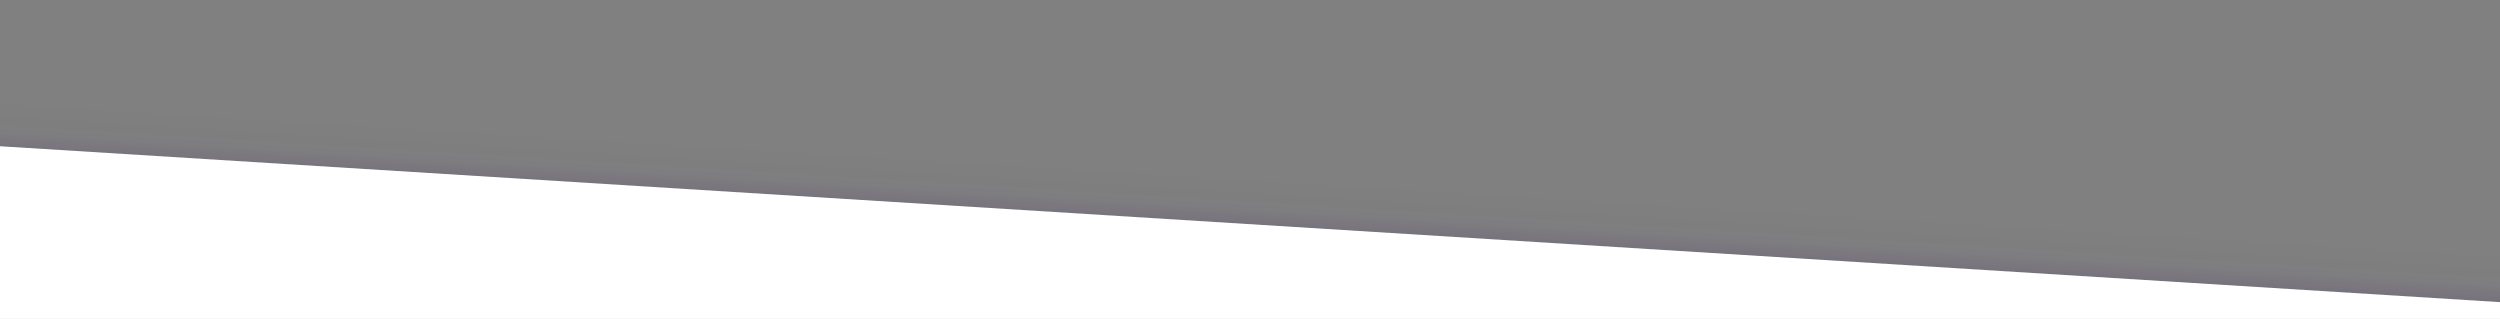 <?xml version="1.0" encoding="UTF-8"?> <!-- Generator: Adobe Illustrator 24.3.0, SVG Export Plug-In . SVG Version: 6.00 Build 0) --> <svg xmlns="http://www.w3.org/2000/svg" xmlns:xlink="http://www.w3.org/1999/xlink" id="Слой_1" x="0px" y="0px" viewBox="0 0 1400 178.6" style="enable-background:new 0 0 1400 178.6;" xml:space="preserve"><rect x="0" y="0" width="1400" height="178.6" fill="#808080" stroke="none"/> <style type="text/css"> .st0{fill:url(#SVGID_1_);} .st1{fill:#FFFFFF;} </style> <linearGradient id="SVGID_1_" gradientUnits="userSpaceOnUse" x1="1488.72" y1="718.734" x2="1487.115" y2="692.495" gradientTransform="matrix(1 0 0 -1 -788 818.21)"> <stop offset="0" style="stop-color:#250060;stop-opacity:0"></stop> <stop offset="0.66" style="stop-color:#250060;stop-opacity:2.000000e-02"></stop> <stop offset="1" style="stop-color:#250060;stop-opacity:0.1"></stop> </linearGradient> <path class="st0" d="M1400,137.5L0,50.2l0,122.1h1400"></path> <path class="st1" d="M1400,169.2L0,81.9l0,96.7h1400"></path> </svg> 